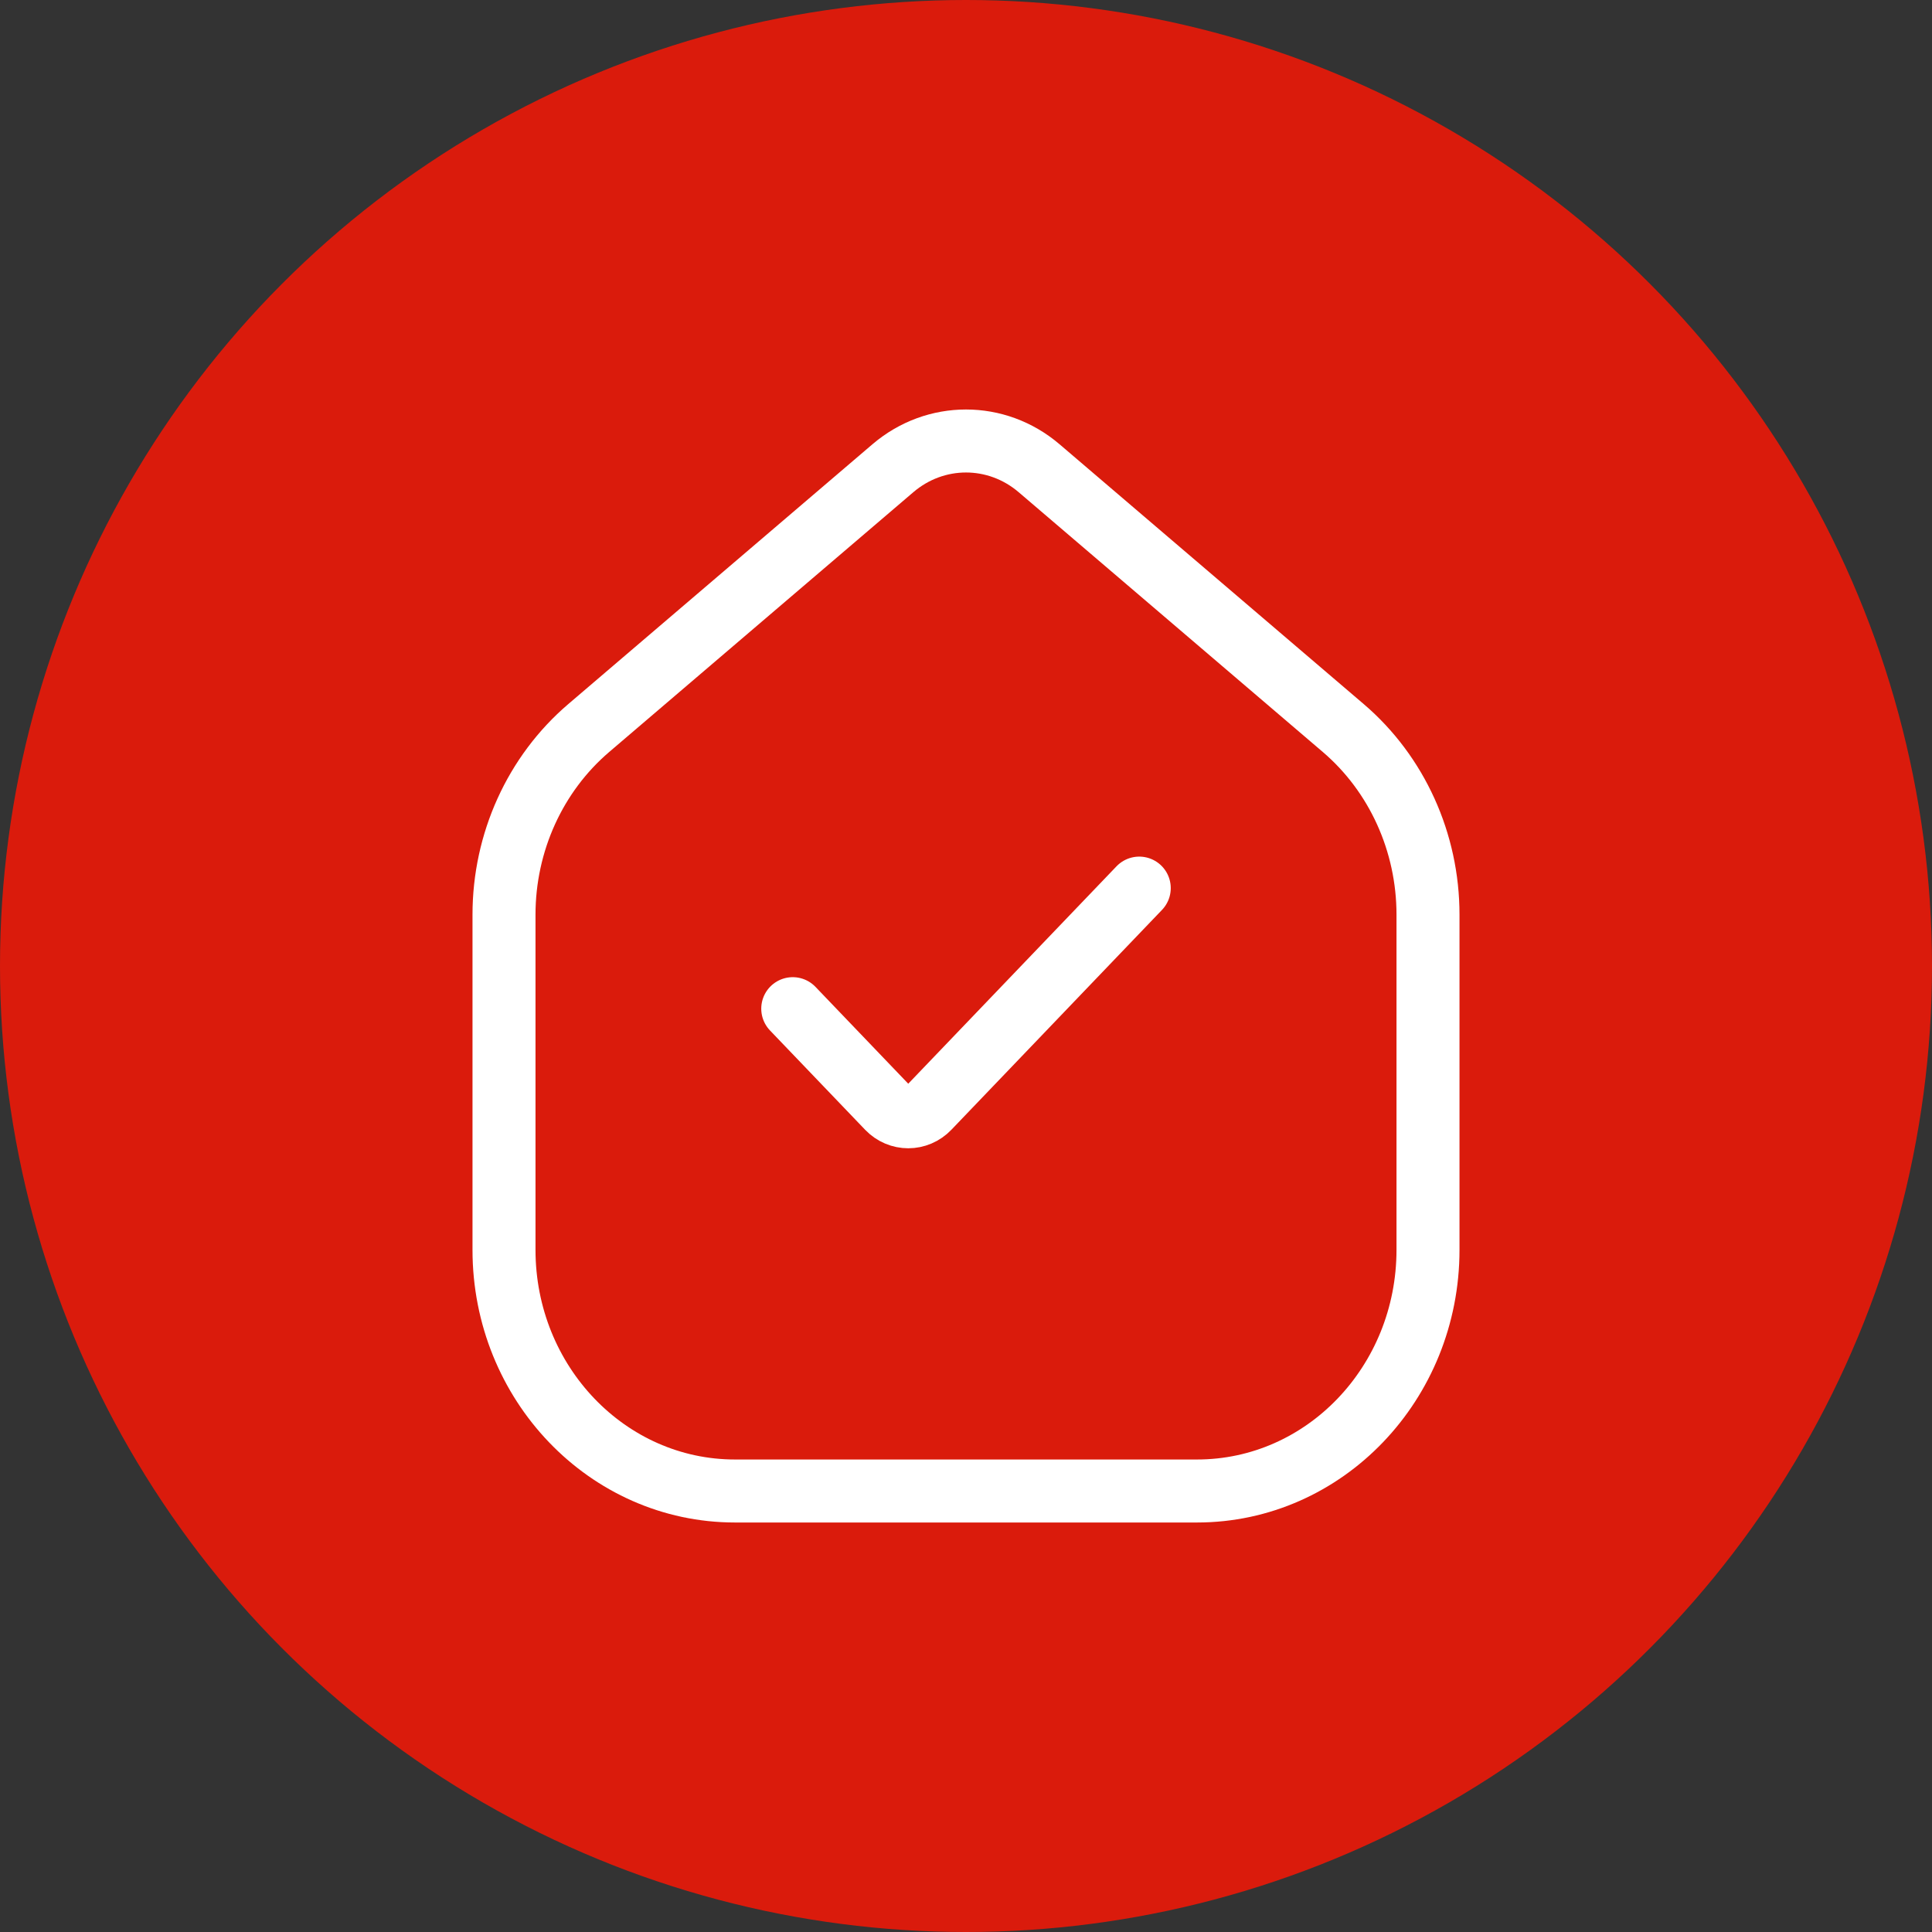 <svg width="92" height="92" viewBox="0 0 92 92" fill="none" xmlns="http://www.w3.org/2000/svg">
<rect x="0" y="0" width="92" height="92" fill="#333333" stroke="none"/>
<circle cx="46" cy="46" r="46" fill="#DA1B0C"/>
<path d="M54.25 42.291L44.222 52.759C43.685 53.32 42.815 53.32 42.278 52.759L37.75 48.032M24 59.516V43.556C24 40.112 25.481 36.85 28.034 34.669L42.517 22.298C44.543 20.567 47.457 20.567 49.483 22.298L63.966 34.669C66.519 36.85 68 40.112 68 43.556V59.516C68 65.859 63.075 71 57 71H35C28.925 71 24 65.859 24 59.516Z" stroke="white" stroke-width="3" stroke-linecap="round"/>
</svg>
